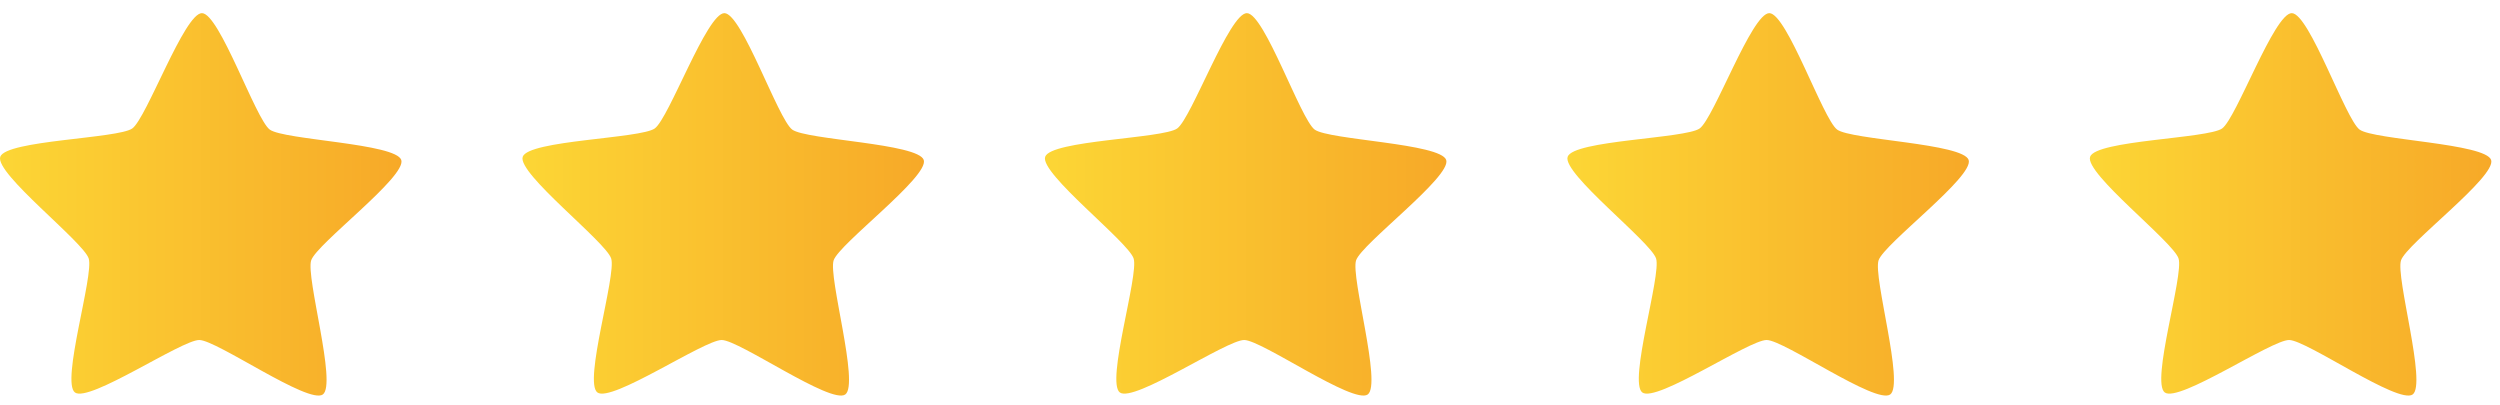 <svg xmlns="http://www.w3.org/2000/svg" width="105" height="17" viewBox="0 0 105 17" fill="none"><path d="M13.558 16.568C12.958 16.995 9.108 14.286 8.371 14.28C7.633 14.274 3.741 16.921 3.148 16.484C2.555 16.047 3.949 11.559 3.726 10.858C3.504 10.157 -0.223 7.283 0.011 6.586C0.244 5.888 4.955 5.823 5.555 5.396C6.155 4.969 7.745 0.546 8.482 0.552C9.219 0.558 10.737 5.006 11.33 5.443C11.923 5.88 16.632 6.02 16.854 6.721C17.076 7.422 13.303 10.236 13.07 10.933C12.836 11.631 14.158 16.14 13.558 16.568Z" fill="url(#paint0_linear_494_1742)"></path><path d="M35.501 16.568C34.901 16.995 31.051 14.286 30.314 14.28C29.577 14.274 25.684 16.921 25.091 16.484C24.498 16.047 25.892 11.559 25.67 10.858C25.448 10.157 21.72 7.283 21.954 6.586C22.187 5.888 26.899 5.823 27.498 5.396C28.099 4.969 29.688 0.546 30.425 0.552C31.163 0.558 32.68 5.006 33.273 5.443C33.866 5.88 38.575 6.02 38.798 6.721C39.02 7.422 35.247 10.236 35.013 10.933C34.78 11.631 36.101 16.14 35.501 16.568Z" fill="url(#paint1_linear_494_1742)"></path><path d="M57.444 16.568C56.844 16.995 52.995 14.286 52.258 14.28C51.52 14.274 47.627 16.921 47.034 16.484C46.441 16.047 47.835 11.559 47.613 10.858C47.391 10.157 43.664 7.283 43.897 6.586C44.131 5.888 48.842 5.823 49.442 5.396C50.042 4.969 51.631 0.546 52.369 0.552C53.106 0.558 54.623 5.006 55.216 5.443C55.809 5.88 60.519 6.02 60.741 6.721C60.963 7.422 57.19 10.236 56.956 10.933C56.723 11.631 58.044 16.14 57.444 16.568Z" fill="url(#paint2_linear_494_1742)"></path><path d="M79.388 16.568C78.788 16.995 74.938 14.286 74.201 14.28C73.463 14.274 69.571 16.921 68.978 16.484C68.385 16.047 69.779 11.559 69.556 10.858C69.334 10.157 65.607 7.283 65.841 6.586C66.074 5.888 70.785 5.823 71.385 5.396C71.985 4.969 73.575 0.546 74.312 0.552C75.049 0.558 76.567 5.006 77.16 5.443C77.753 5.88 82.462 6.02 82.684 6.721C82.907 7.422 79.133 10.236 78.9 10.933C78.666 11.631 79.988 16.14 79.388 16.568Z" fill="url(#paint3_linear_494_1742)"></path><path d="M101.331 16.568C100.731 16.995 96.882 14.286 96.144 14.28C95.407 14.274 91.514 16.921 90.921 16.484C90.328 16.047 91.722 11.559 91.5 10.858C91.278 10.157 87.55 7.283 87.784 6.586C88.017 5.888 92.729 5.823 93.329 5.396C93.929 4.969 95.518 0.546 96.255 0.552C96.993 0.558 98.51 5.006 99.103 5.443C99.696 5.88 104.406 6.02 104.628 6.721C104.85 7.422 101.077 10.236 100.843 10.933C100.61 11.631 101.931 16.14 101.331 16.568Z" fill="url(#paint4_linear_494_1742)"></path><defs><linearGradient id="paint0_linear_494_1742" x1="2.15856e-05" y1="8.583" x2="16.864" y2="8.583" gradientUnits="userSpaceOnUse"><stop stop-color="#FCD635"></stop><stop offset="1" stop-color="#F7A928"></stop></linearGradient><linearGradient id="paint1_linear_494_1742" x1="21.943" y1="8.583" x2="38.807" y2="8.583" gradientUnits="userSpaceOnUse"><stop stop-color="#FCD635"></stop><stop offset="1" stop-color="#F7A928"></stop></linearGradient><linearGradient id="paint2_linear_494_1742" x1="43.887" y1="8.583" x2="60.751" y2="8.583" gradientUnits="userSpaceOnUse"><stop stop-color="#FCD635"></stop><stop offset="1" stop-color="#F7A928"></stop></linearGradient><linearGradient id="paint3_linear_494_1742" x1="65.83" y1="8.583" x2="82.694" y2="8.583" gradientUnits="userSpaceOnUse"><stop stop-color="#FCD635"></stop><stop offset="1" stop-color="#F7A928"></stop></linearGradient><linearGradient id="paint4_linear_494_1742" x1="87.773" y1="8.583" x2="104.637" y2="8.583" gradientUnits="userSpaceOnUse"><stop stop-color="#FCD635"></stop><stop offset="1" stop-color="#F7A928"></stop></linearGradient></defs></svg>